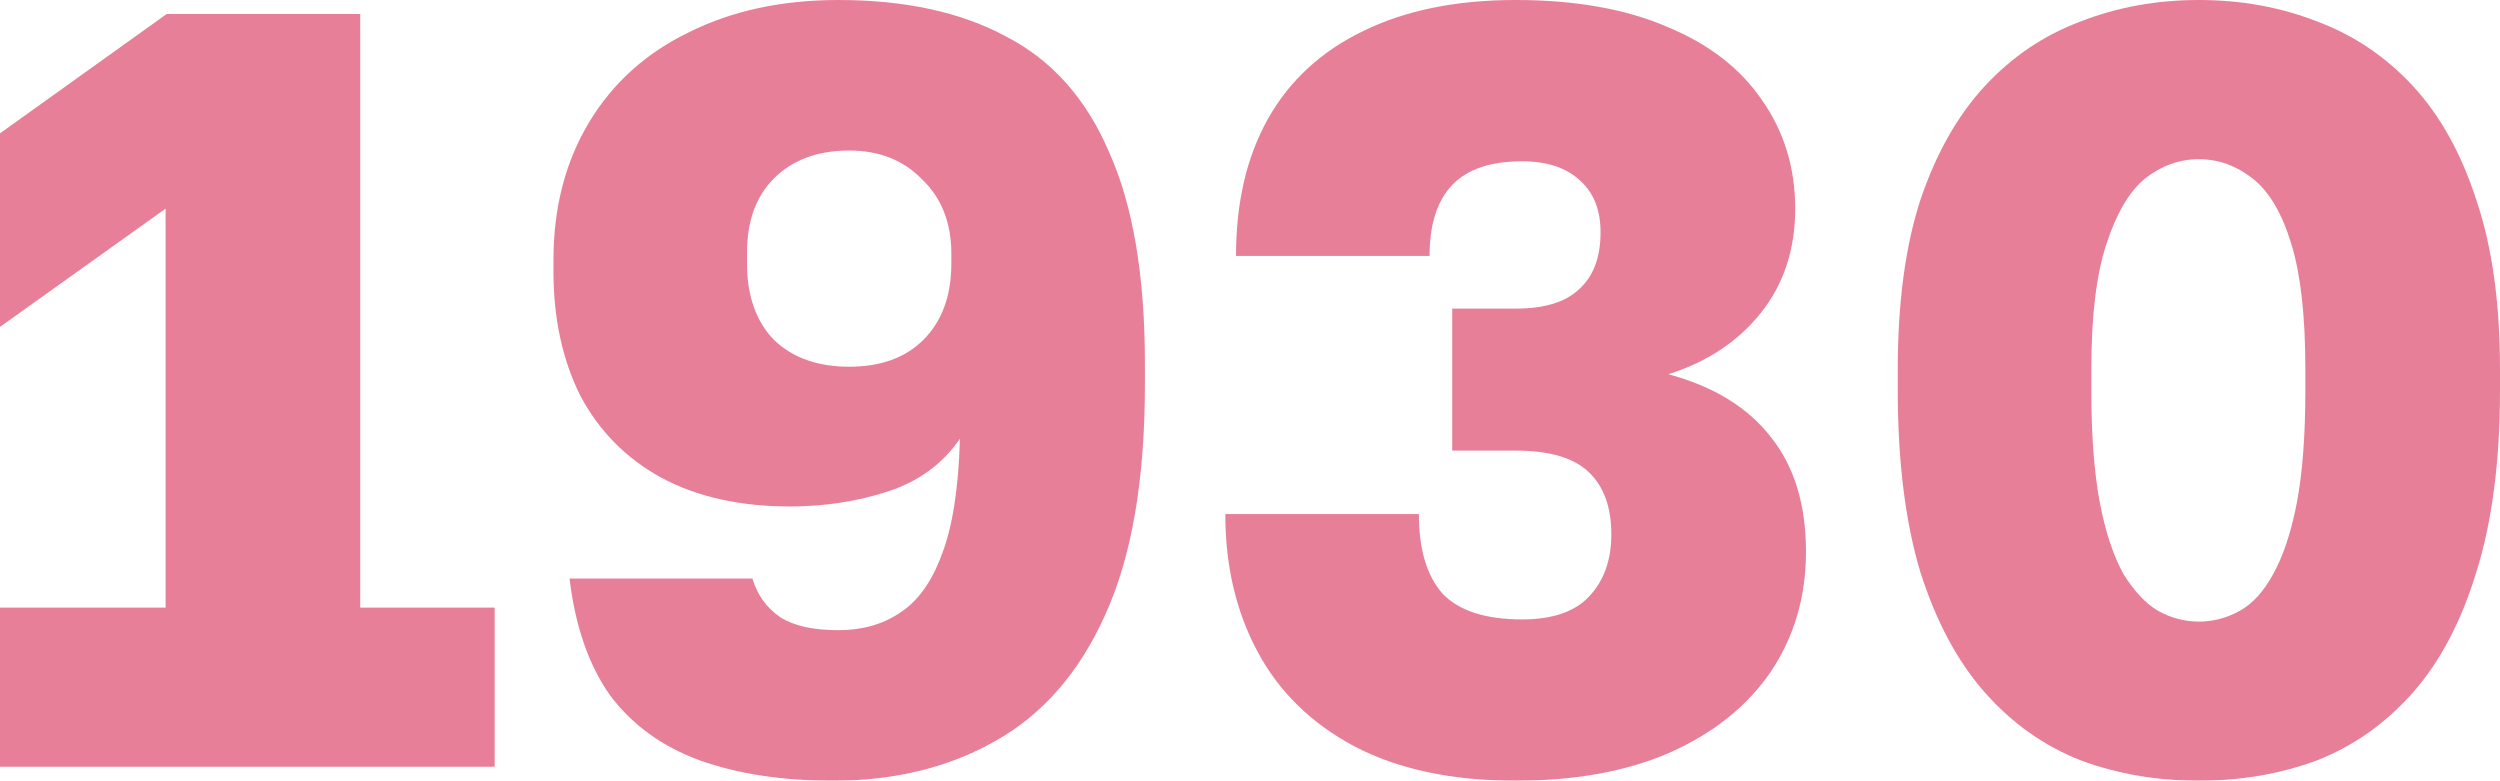 <?xml version="1.0" encoding="UTF-8"?> <svg xmlns="http://www.w3.org/2000/svg" viewBox="0 0 36.656 11.447" fill="none"><g opacity="0.5"><path d="M0 11.242V8.909H2.428V3.059L0 4.793V1.955L2.444 0.205H5.282V8.909H7.253V11.242H0Z" fill="#D00032"></path><path d="M12.214 11.447C11.468 11.447 10.816 11.347 10.259 11.148C9.712 10.948 9.276 10.633 8.95 10.202C8.635 9.76 8.435 9.187 8.351 8.483H11.032C11.105 8.725 11.242 8.914 11.442 9.051C11.641 9.177 11.925 9.24 12.293 9.24C12.64 9.24 12.94 9.156 13.192 8.987C13.455 8.819 13.66 8.535 13.807 8.136C13.964 7.737 14.054 7.169 14.075 6.433C13.822 6.801 13.47 7.059 13.018 7.206C12.566 7.353 12.088 7.426 11.584 7.426C10.848 7.426 10.217 7.285 9.691 7.001C9.176 6.717 8.782 6.317 8.509 5.802C8.246 5.277 8.115 4.667 8.115 3.973V3.816C8.115 3.048 8.288 2.376 8.635 1.797C8.982 1.219 9.471 0.778 10.101 0.473C10.732 0.158 11.463 0 12.293 0C13.271 0 14.091 0.179 14.753 0.536C15.426 0.883 15.93 1.451 16.266 2.239C16.613 3.017 16.787 4.047 16.787 5.329V5.645C16.787 7.043 16.592 8.168 16.203 9.019C15.825 9.86 15.289 10.475 14.595 10.864C13.912 11.253 13.118 11.447 12.214 11.447ZM12.451 5.377C12.913 5.377 13.276 5.245 13.539 4.983C13.812 4.709 13.949 4.336 13.949 3.863V3.721C13.949 3.269 13.807 2.906 13.523 2.633C13.25 2.349 12.892 2.207 12.451 2.207C11.988 2.207 11.62 2.344 11.347 2.617C11.084 2.88 10.953 3.243 10.953 3.705V3.863C10.953 4.336 11.084 4.709 11.347 4.983C11.62 5.245 11.988 5.377 12.451 5.377Z" fill="#D00032"></path><path d="M22.223 11.447C21.287 11.447 20.499 11.279 19.858 10.943C19.227 10.606 18.754 10.144 18.439 9.555C18.123 8.966 17.966 8.294 17.966 7.537H20.804C20.804 8.052 20.919 8.441 21.151 8.704C21.392 8.956 21.781 9.082 22.317 9.082C22.759 9.082 23.085 8.972 23.295 8.751C23.516 8.52 23.626 8.215 23.626 7.836C23.626 7.437 23.516 7.132 23.295 6.922C23.074 6.712 22.717 6.607 22.223 6.607H21.293V4.525H22.223C22.643 4.525 22.953 4.431 23.153 4.241C23.363 4.052 23.468 3.774 23.468 3.406C23.468 3.08 23.369 2.828 23.169 2.649C22.969 2.46 22.685 2.365 22.317 2.365C21.855 2.365 21.513 2.481 21.293 2.712C21.072 2.943 20.961 3.29 20.961 3.753H18.123C18.123 2.964 18.281 2.292 18.596 1.734C18.912 1.177 19.374 0.752 19.984 0.457C20.604 0.152 21.35 0 22.223 0C23.095 0 23.836 0.131 24.446 0.394C25.056 0.646 25.518 1.004 25.834 1.466C26.159 1.929 26.322 2.46 26.322 3.059C26.322 3.658 26.154 4.168 25.818 4.588C25.482 5.009 25.029 5.308 24.462 5.487C25.124 5.666 25.623 5.971 25.96 6.402C26.307 6.833 26.48 7.395 26.48 8.089C26.48 8.751 26.307 9.34 25.96 9.855C25.613 10.359 25.119 10.753 24.478 11.037C23.847 11.311 23.095 11.447 22.223 11.447Z" fill="#D00032"></path><path d="M32.241 11.447C31.621 11.447 31.042 11.347 30.506 11.148C29.97 10.937 29.503 10.606 29.103 10.154C28.704 9.702 28.388 9.114 28.157 8.388C27.936 7.652 27.826 6.764 27.826 5.724V5.408C27.826 4.441 27.936 3.616 28.157 2.933C28.388 2.249 28.704 1.692 29.103 1.261C29.503 0.83 29.97 0.515 30.506 0.315C31.042 0.105 31.621 0 32.241 0C32.861 0 33.439 0.105 33.975 0.315C34.511 0.515 34.979 0.83 35.379 1.261C35.778 1.692 36.088 2.249 36.309 2.933C36.54 3.616 36.656 4.441 36.656 5.408V5.724C36.656 6.764 36.54 7.652 36.309 8.388C36.088 9.114 35.778 9.702 35.379 10.154C34.979 10.606 34.511 10.937 33.975 11.148C33.439 11.347 32.861 11.447 32.241 11.447ZM32.241 9.114C32.451 9.114 32.651 9.061 32.84 8.956C33.029 8.851 33.192 8.672 33.329 8.42C33.476 8.157 33.592 7.81 33.676 7.379C33.76 6.938 33.802 6.386 33.802 5.724V5.408C33.802 4.63 33.733 4.021 33.597 3.579C33.46 3.127 33.271 2.807 33.029 2.617C32.787 2.428 32.525 2.334 32.241 2.334C31.957 2.334 31.694 2.428 31.452 2.617C31.221 2.807 31.032 3.127 30.885 3.579C30.738 4.021 30.664 4.63 30.664 5.408V5.724C30.664 6.386 30.706 6.938 30.79 7.379C30.874 7.81 30.99 8.157 31.137 8.42C31.295 8.672 31.463 8.851 31.642 8.956C31.831 9.061 32.031 9.114 32.241 9.114Z" fill="#D00032"></path></g></svg> 